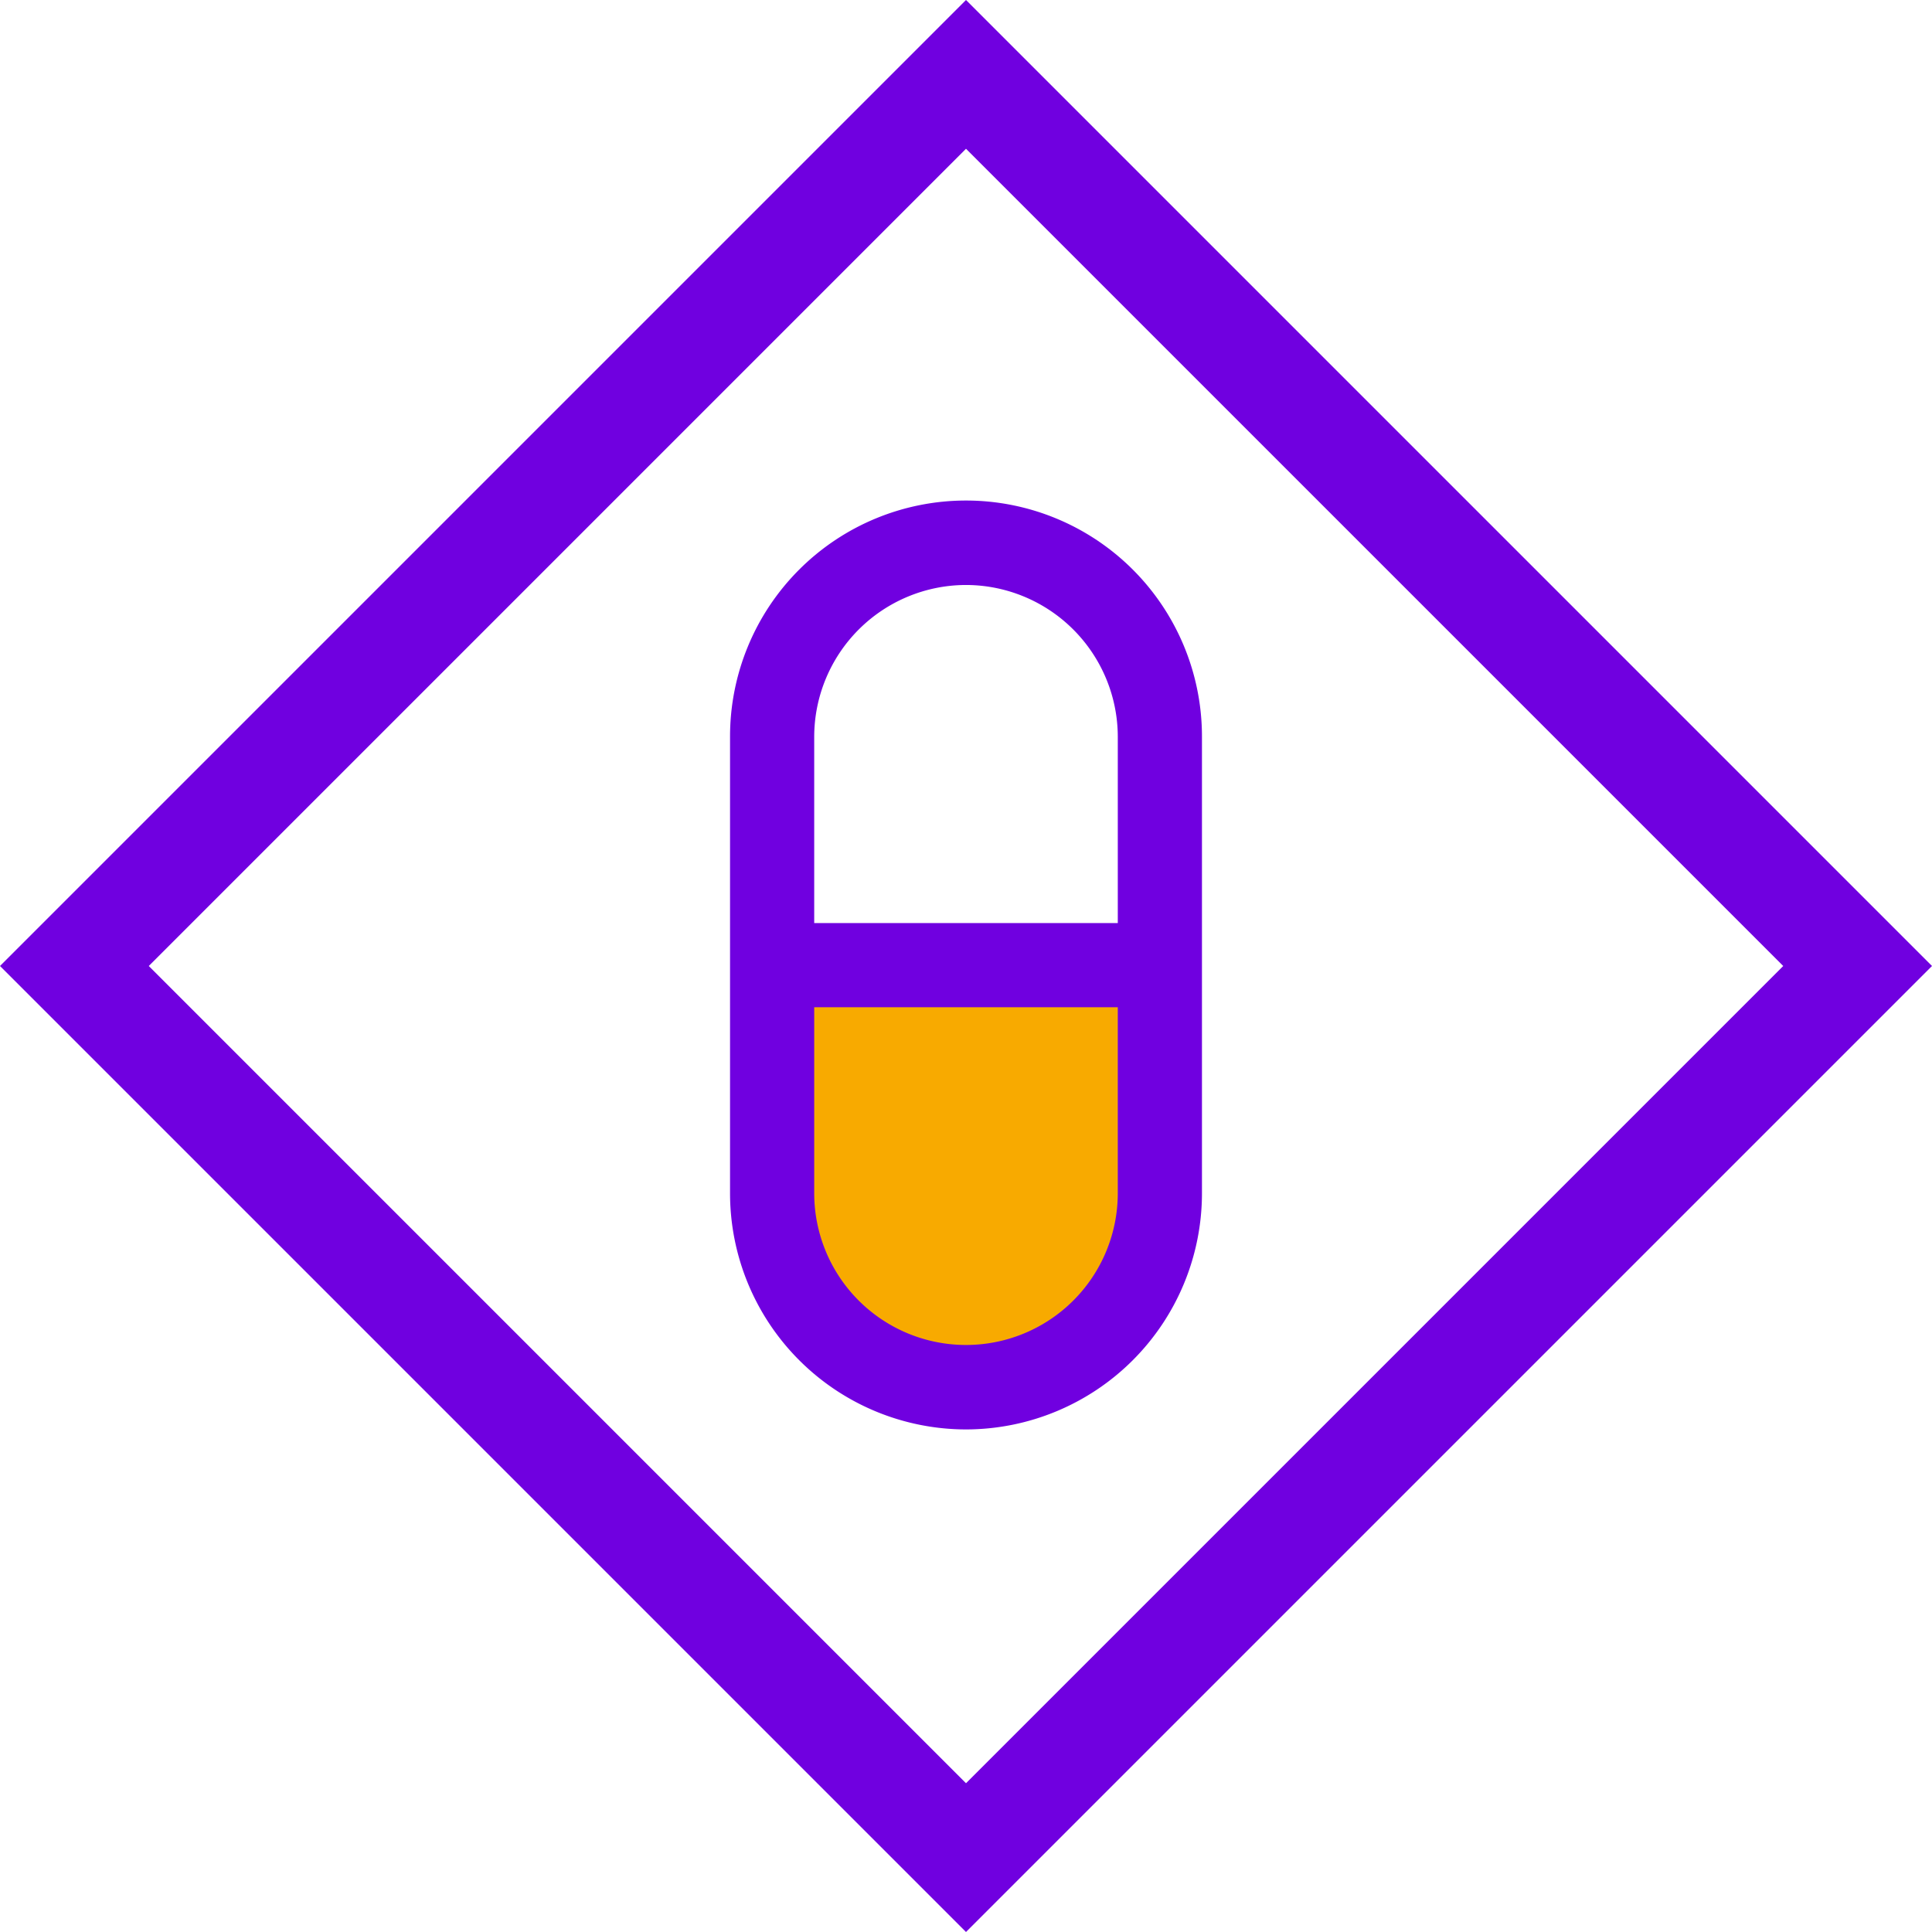 <svg xmlns="http://www.w3.org/2000/svg" width="275.44" height="275.44" viewBox="0 0 275.44 275.44">
  <defs>
    <style>
      .cls-1 {
        fill: #f8aa00;
      }

      .cls-2 {
        fill: #7000e0;
      }
    </style>
  </defs>
  <title>Asset 1</title>
  <g id="Layer_2" data-name="Layer 2">
    <g id="Layer_1-2" data-name="Layer 1">
      <path class="cls-1" d="M110.08,170.28a27.64,27.64,0,0,0,27.64,27.64h0a27.64,27.64,0,0,0,27.64-27.64V139.22H110.08Z"/>
      <path class="cls-2" d="M137.72,275.44,0,137.72,137.72,0,275.44,137.72ZM21.21,137.72,137.72,254.23,254.23,137.72,137.72,21.21Z"/>
      <path class="cls-2" d="M137.72,203.79a33.68,33.68,0,0,1-33.64-33.64V105a33.64,33.64,0,0,1,67.28,0v65.11A33.68,33.68,0,0,1,137.72,203.79Zm0-120.39A21.67,21.67,0,0,0,116.08,105v65.11a21.64,21.64,0,0,0,43.28,0V105A21.67,21.67,0,0,0,137.72,83.4Z"/>
      <rect class="cls-2" x="109.49" y="131.6" width="55.5" height="12"/>
    </g>
  </g>
</svg>
